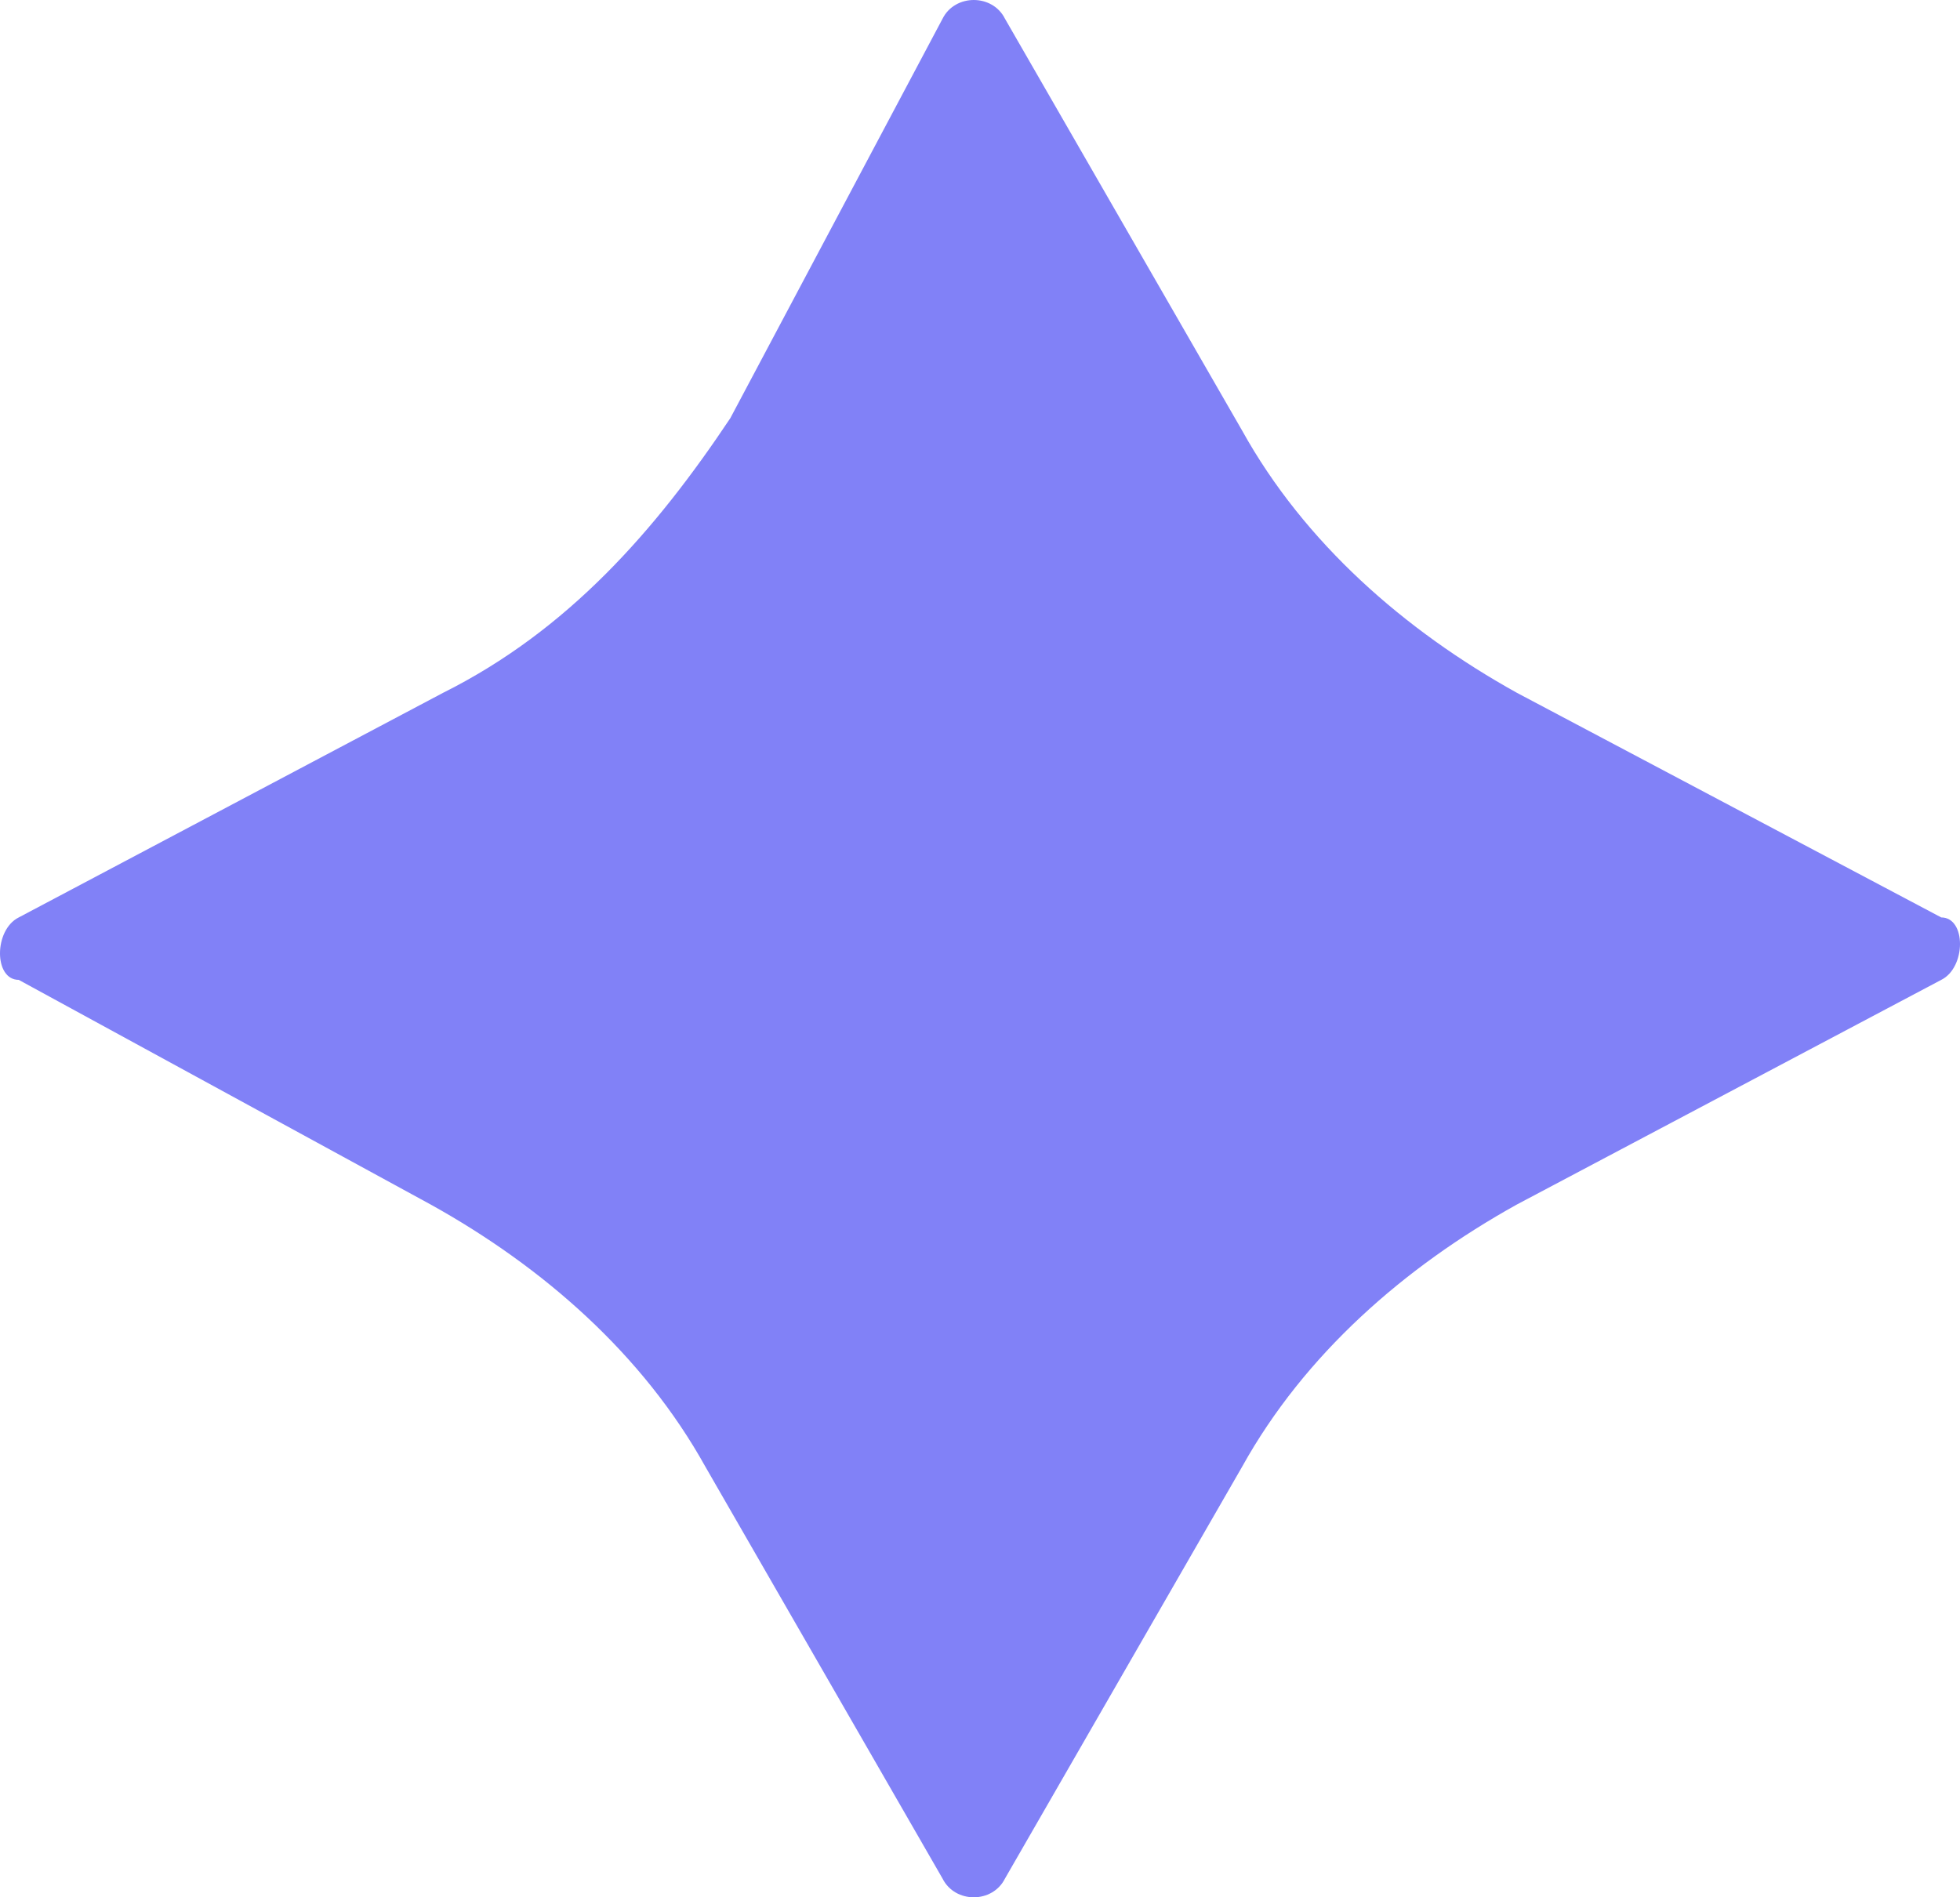 <svg xmlns="http://www.w3.org/2000/svg" id="uuid-fbee931f-c4ae-4e9b-ae0e-7e42ddd13112" width="15.7" height="15.2" viewBox="0 0 15.7 15.2"><defs><style>.uuid-d8251e2e-45e1-474e-ac71-6c46ab6338a7{fill:#8181f7;}</style></defs><g id="uuid-46b3715d-4ce6-4a39-9f0d-56d7299c85b2"><path class="uuid-d8251e2e-45e1-474e-ac71-6c46ab6338a7" d="M8.05.15l1.9,3.3c.5.9,1.3,1.6,2.2,2.1l3.4,1.8c.2,0,.2.4,0,.5l-3.4,1.8c-.9.5-1.7,1.2-2.2,2.1l-1.9,3.3c-.1.2-.4.2-.5,0l-1.9-3.3c-.5-.9-1.3-1.6-2.2-2.1L.15,7.85c-.2,0-.2-.4,0-.5l3.4-1.8c1-.5,1.7-1.3,2.3-2.2L7.55.15c.1-.2.4-.2.5,0h0Z"></path></g></svg>